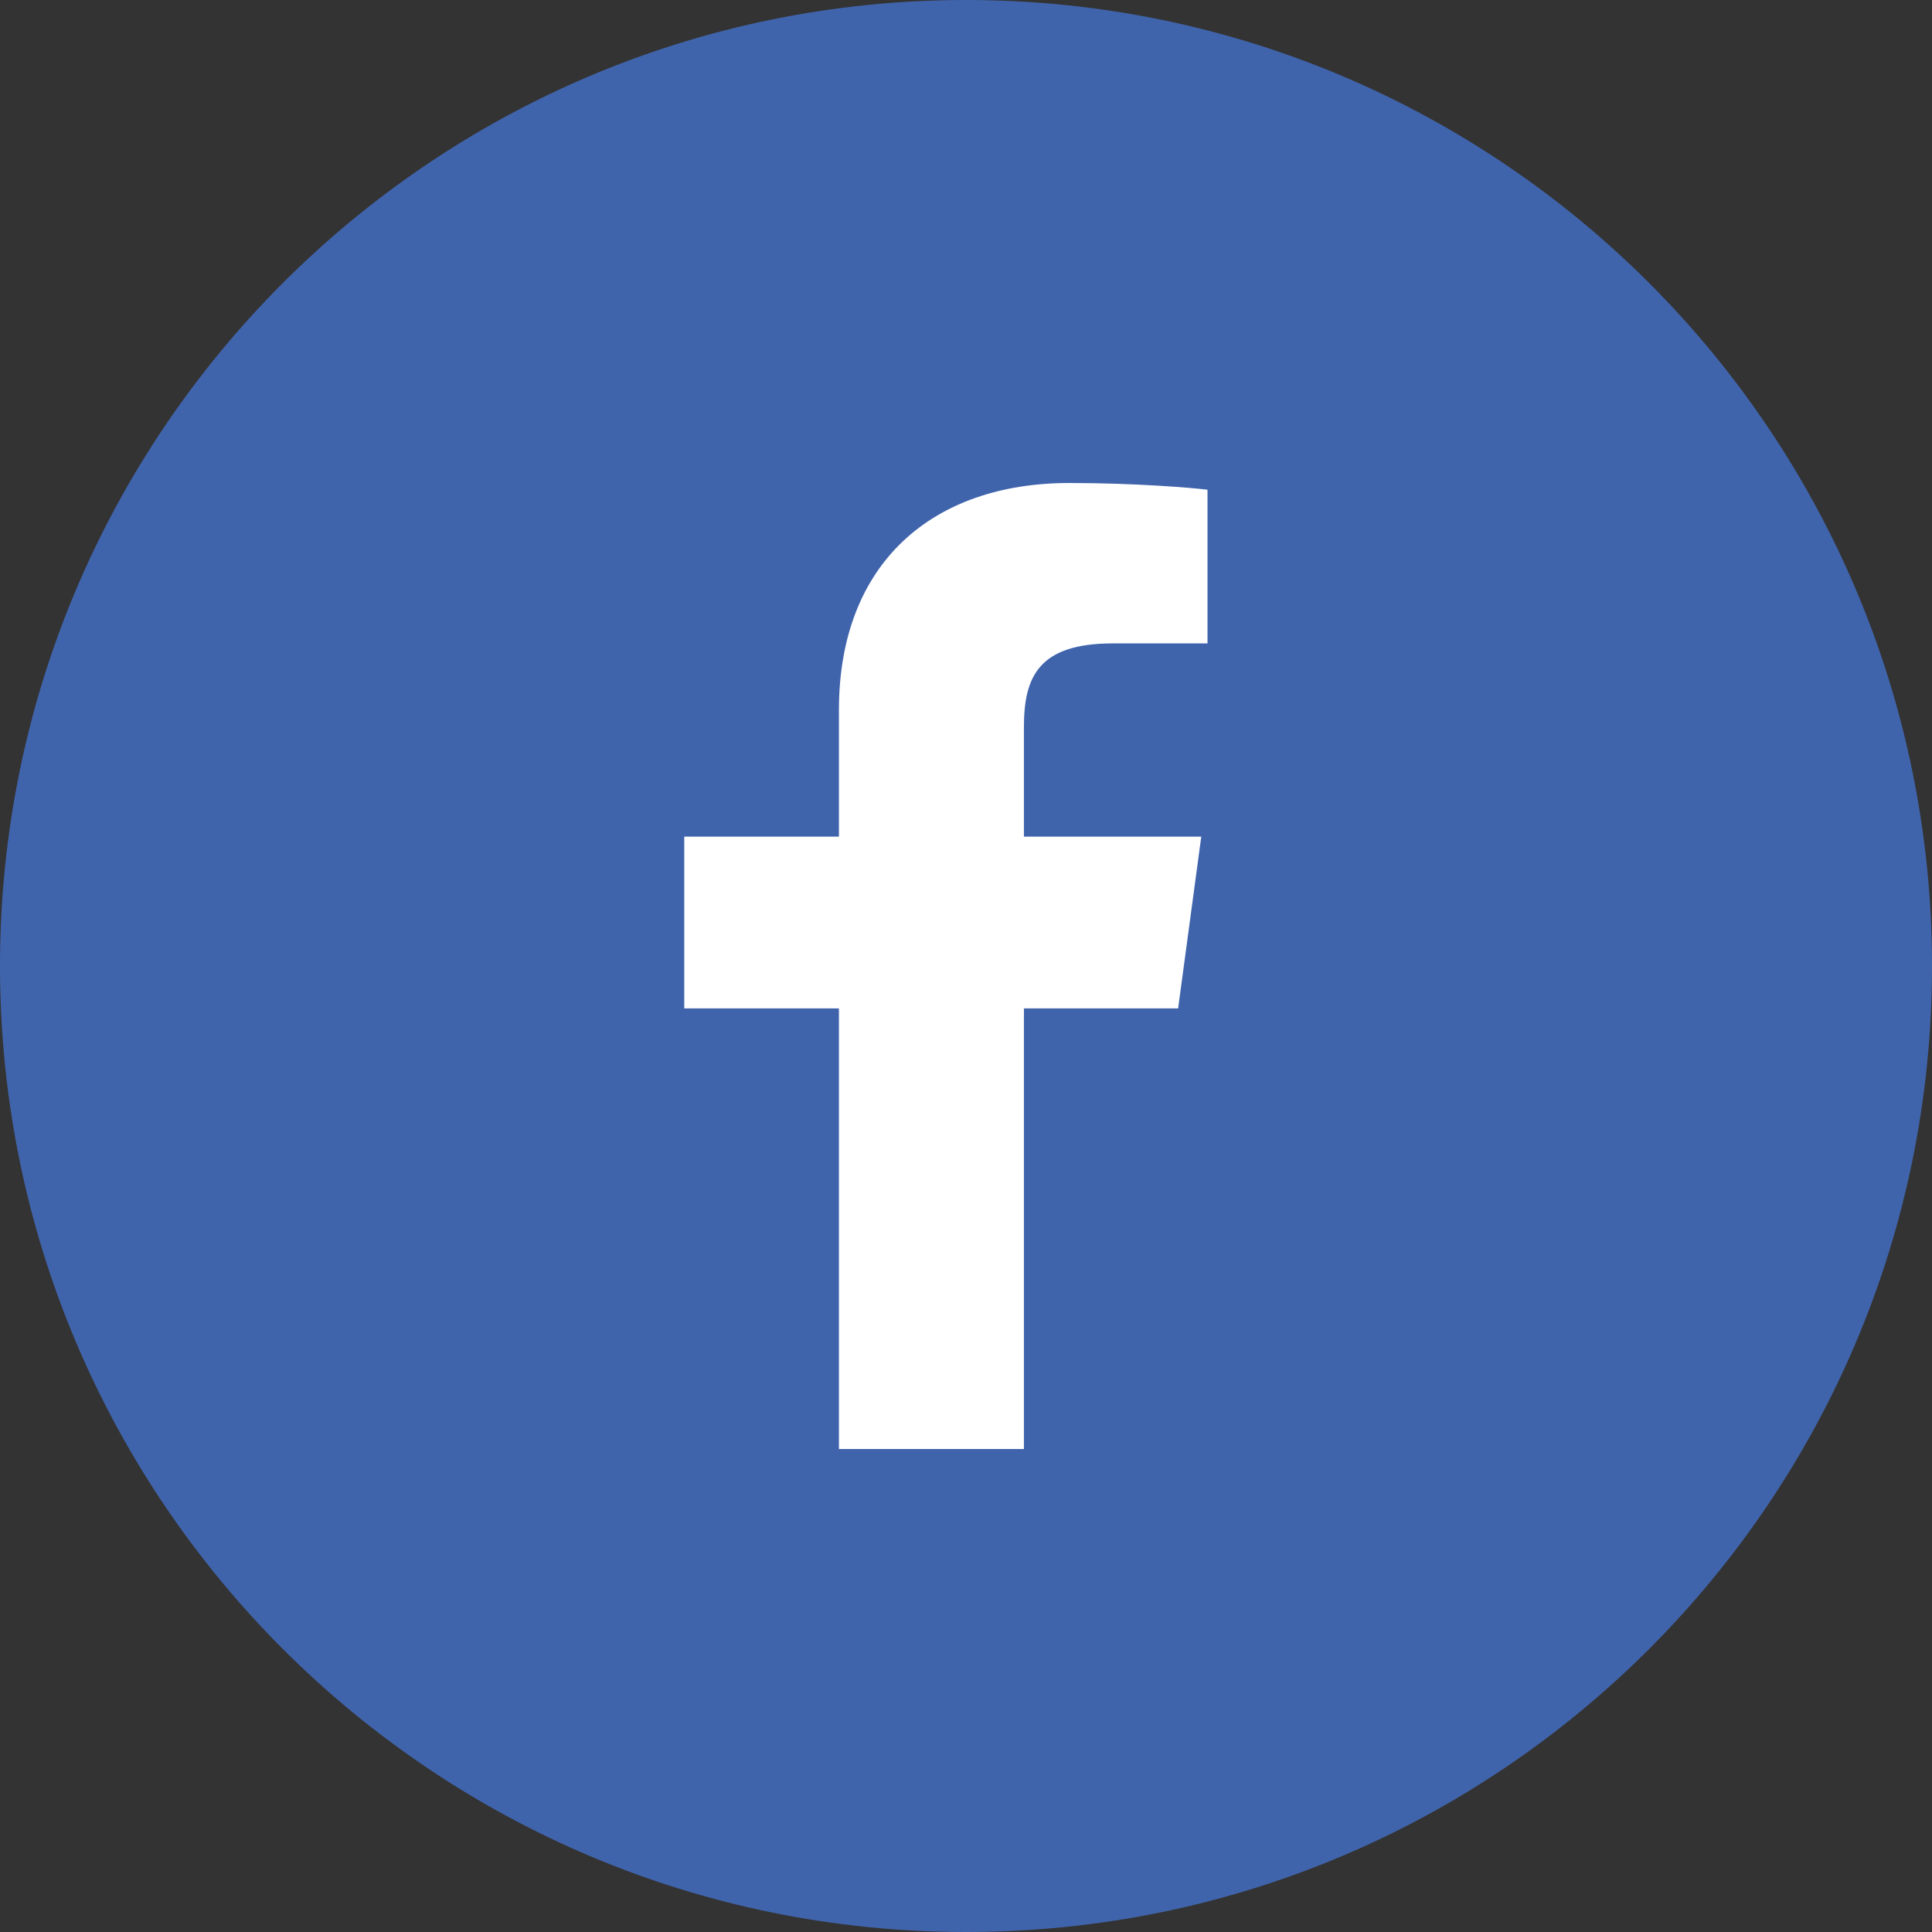 <?xml version="1.0" encoding="utf-8"?>
<!-- Generator: Adobe Illustrator 15.1.0, SVG Export Plug-In . SVG Version: 6.00 Build 0)  -->
<!DOCTYPE svg PUBLIC "-//W3C//DTD SVG 1.1//EN" "http://www.w3.org/Graphics/SVG/1.1/DTD/svg11.dtd">
<svg xmlns="http://www.w3.org/2000/svg" width="48" height="48" viewBox="0 0 48 48"><rect x="0" y="0" width="48" height="48" fill="#333333" stroke="none"/><g><g><g><path fill="#4064ac" d="M24 48C10.745 48 0 37.255 0 24S10.745 0 24 0s24 10.745 24 24-10.745 24-24 24z"/></g><g><g><path fill="#fff" d="M25.439 36V25.053h3.831l.575-4.267h-4.406v-2.724c0-1.235.356-2.077 2.206-2.077L30 15.984v-3.817c-.407-.05-1.805-.167-3.433-.167-3.398 0-5.724 1.988-5.724 5.64v3.146H17v4.267h3.843V36z"/></g></g></g></g></svg>